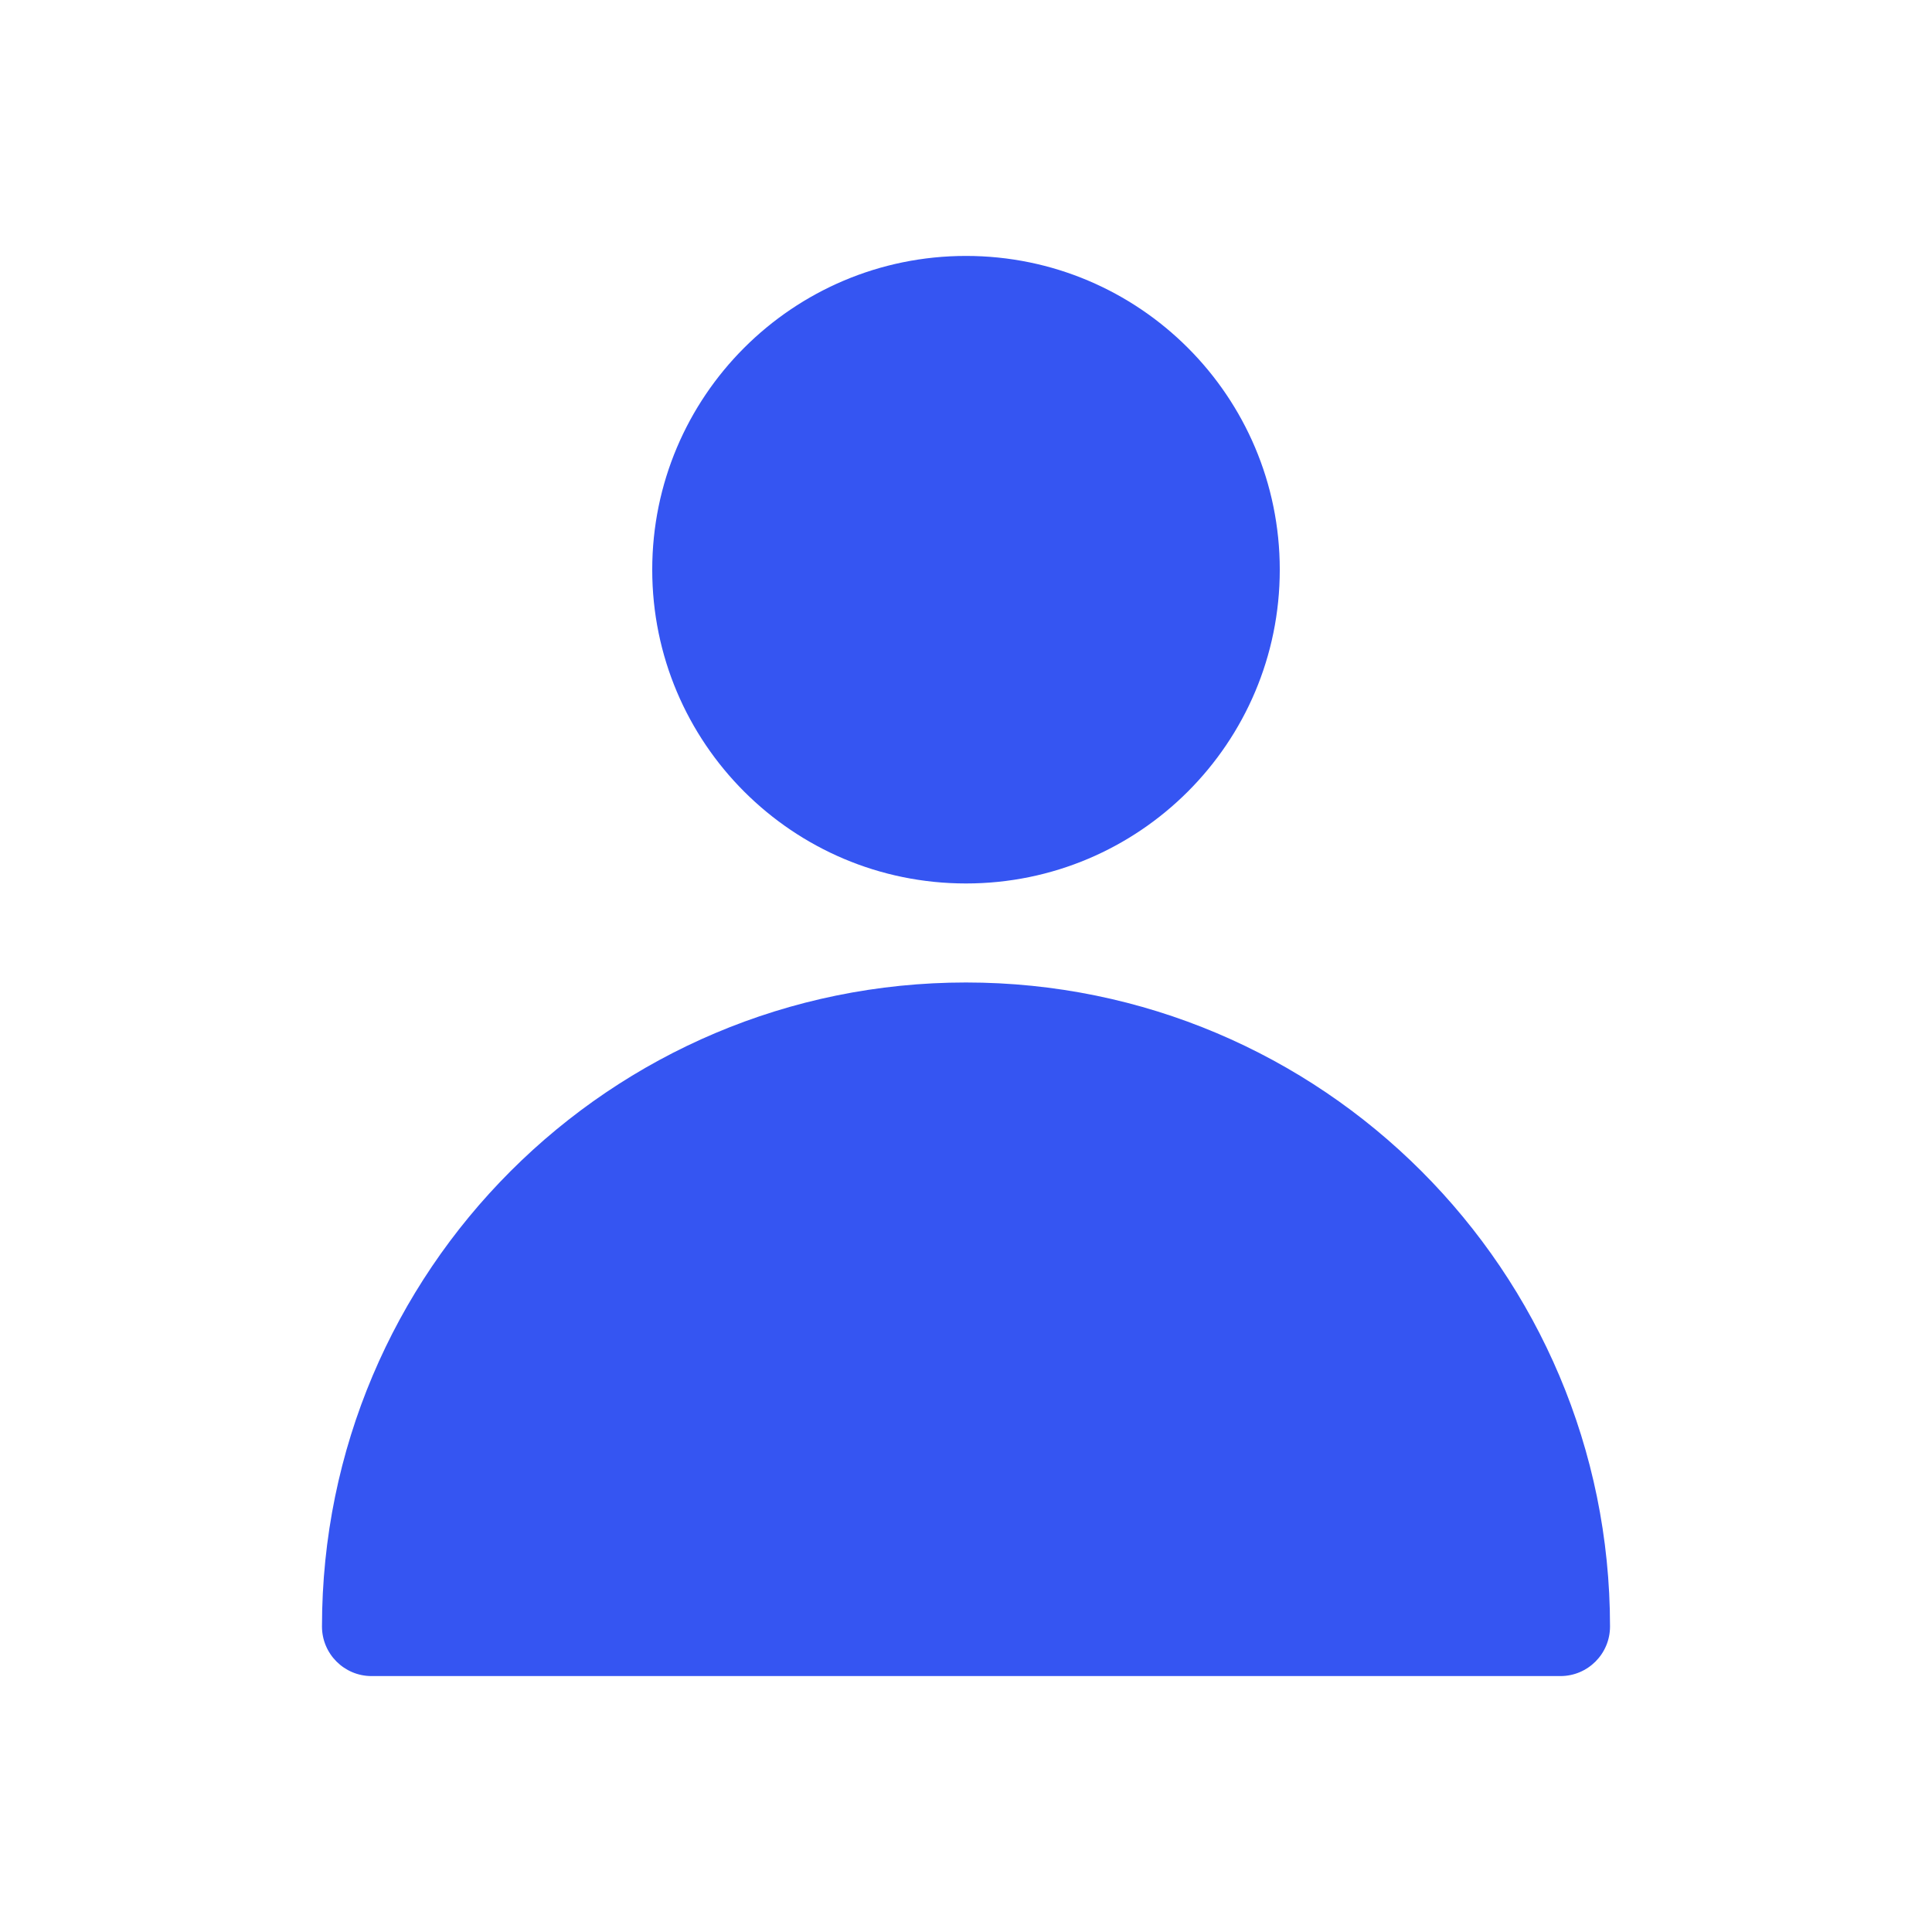<svg width="32" height="32" viewBox="0 0 32 32" fill="none" xmlns="http://www.w3.org/2000/svg">
<g id="solid / 24 / user">
<path id="Union" fill-rule="evenodd" clip-rule="evenodd" d="M16 4.239C13.13 4.239 10.803 6.566 10.803 9.436C10.803 12.306 13.13 14.633 16 14.633C18.87 14.633 21.197 12.306 21.197 9.436C21.197 6.566 18.87 4.239 16 4.239Z" fill="#3555F2"/>
<path id="Union_2" d="M16 16.273C10.109 16.273 5.333 21.049 5.333 26.94C5.333 27.393 5.701 27.761 6.154 27.761H25.846C26.299 27.761 26.667 27.393 26.667 26.94C26.667 21.049 21.891 16.273 16 16.273Z" fill="#3555F2"/>
</g>
</svg>
